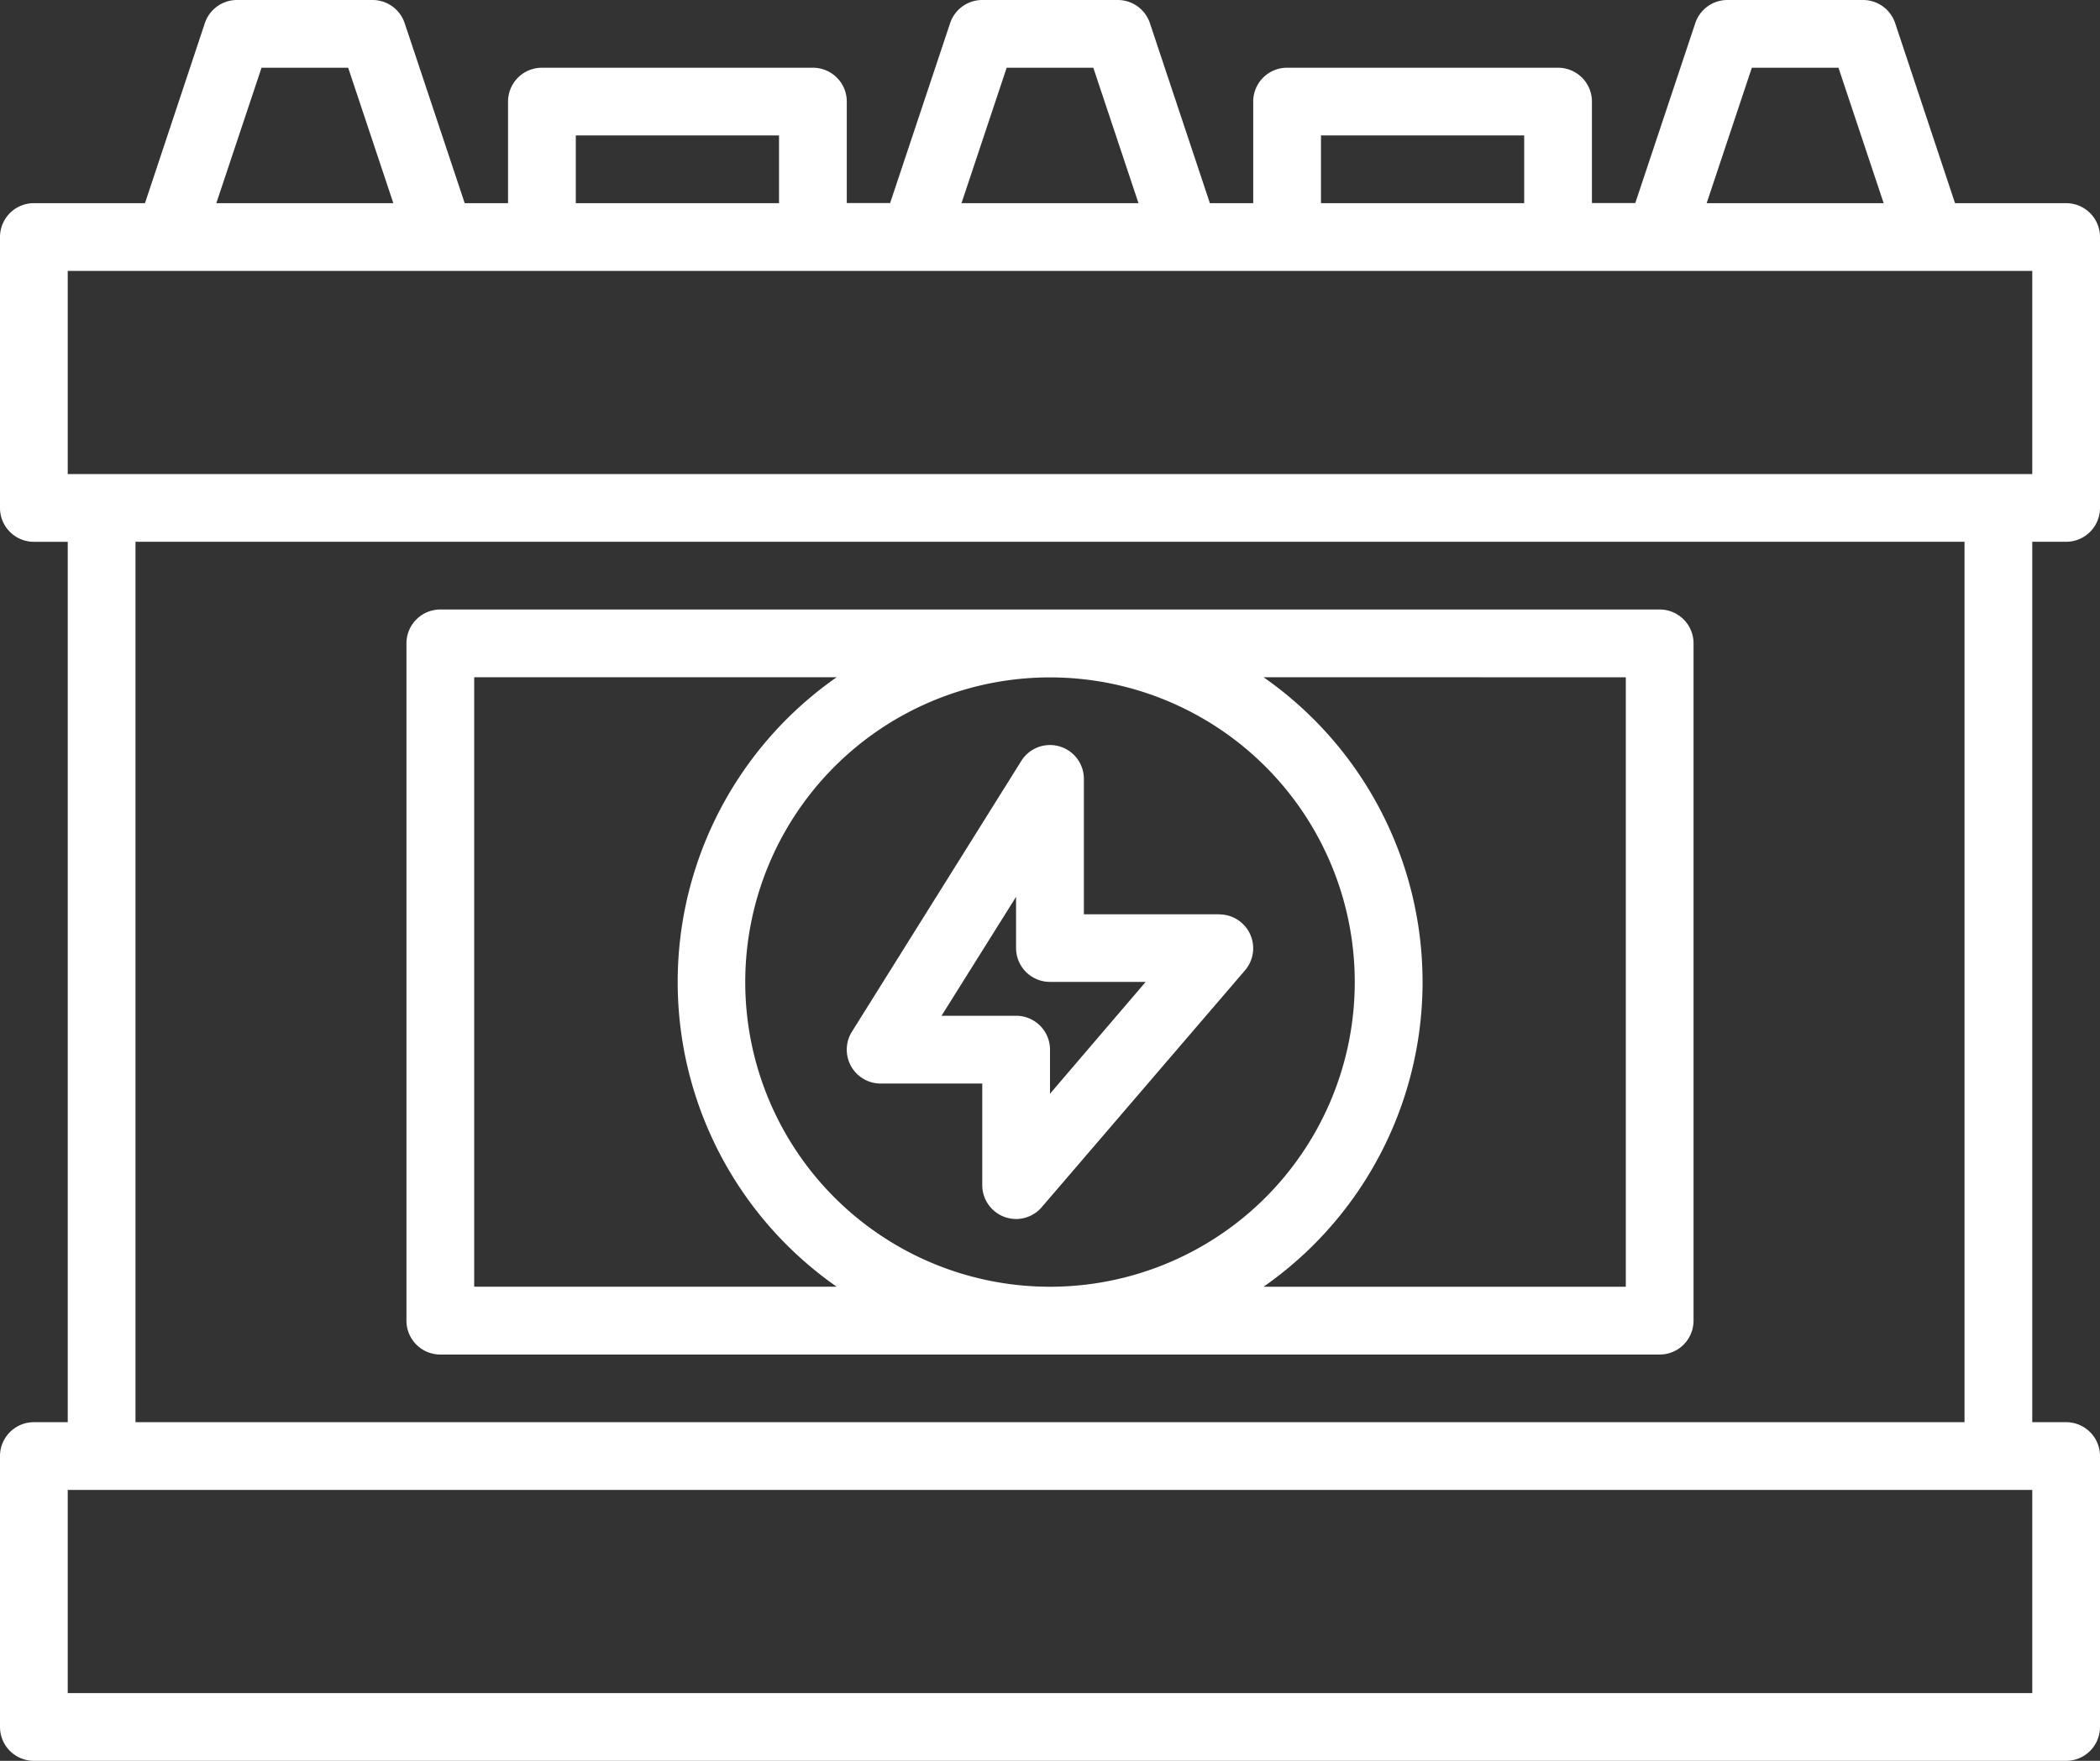 <?xml version="1.0" encoding="UTF-8"?>
<svg xmlns="http://www.w3.org/2000/svg" width="82" height="68.774" viewBox="0 0 82 68.774">
  <rect x="0" y="0" width="82" height="68.774" fill="#333333" stroke="none"/>
  <g id="batterie" transform="translate(-1 -6)">
    <path id="Pfad_40" data-name="Pfad 40" d="M81.677,13.935H77.339L75,6.9A1.323,1.323,0,0,0,73.742,6h-5.29a1.323,1.323,0,0,0-1.254.9l-2.344,7.031H63.161V9.968a1.323,1.323,0,0,0-1.323-1.323H51.258a1.323,1.323,0,0,0-1.323,1.323v3.968H48.243L45.9,6.9A1.323,1.323,0,0,0,44.645,6h-5.29a1.323,1.323,0,0,0-1.254.9l-2.344,7.031H34.065V9.968a1.323,1.323,0,0,0-1.323-1.323H22.161a1.323,1.323,0,0,0-1.323,1.323v3.968H19.146L16.8,6.9A1.323,1.323,0,0,0,15.548,6h-5.29A1.323,1.323,0,0,0,9,6.9L6.661,13.935H2.323A1.323,1.323,0,0,0,1,15.258V25.839a1.323,1.323,0,0,0,1.323,1.323H3.645V61.548H2.323A1.323,1.323,0,0,0,1,62.871V73.452a1.323,1.323,0,0,0,1.323,1.323H81.677A1.323,1.323,0,0,0,83,73.452V62.871a1.323,1.323,0,0,0-1.323-1.323H80.355V27.161h1.323A1.323,1.323,0,0,0,83,25.839V15.258A1.323,1.323,0,0,0,81.677,13.935ZM69.405,8.645h3.383l1.764,5.29H67.641ZM52.581,11.29h7.935v2.645H52.581ZM40.308,8.645h3.383l1.764,5.29H38.544ZM23.484,11.29h7.935v2.645H23.484ZM11.212,8.645h3.383l1.764,5.29H9.447ZM80.355,72.129H3.645V64.194h76.71ZM77.71,61.548H6.29V27.161H77.71Zm2.645-37.032H3.645V16.581h76.71Z" transform="translate(0)" fill="#fff"></path>
    <path id="Pfad_41" data-name="Pfad 41" d="M14.323,53.1H61.935a1.323,1.323,0,0,0,1.323-1.323V25.323A1.323,1.323,0,0,0,61.935,24H14.323A1.323,1.323,0,0,0,13,25.323V51.774A1.323,1.323,0,0,0,14.323,53.1Zm46.29-26.452V50.452H46.468a14.514,14.514,0,0,0,0-23.806ZM38.129,50.452a11.9,11.9,0,1,1,11.9-11.9,11.9,11.9,0,0,1-11.9,11.9ZM15.645,26.645H29.8a14.514,14.514,0,0,0,0,23.806H15.645Z" transform="translate(3.871 5.806)" fill="#fff"></path>
    <path id="Pfad_42" data-name="Pfad 42" d="M40.548,34.613h-5.29v-5.29a1.323,1.323,0,0,0-2.444-.7L26.2,39.2a1.323,1.323,0,0,0,1.122,2.024H31.29v3.968a1.323,1.323,0,0,0,.864,1.241,1.355,1.355,0,0,0,.459.082,1.323,1.323,0,0,0,1-.463L41.552,36.8a1.323,1.323,0,0,0-1-2.182Zm-6.613,7.01V39.9a1.323,1.323,0,0,0-1.323-1.323H29.7l2.91-4.646v2a1.323,1.323,0,0,0,1.323,1.323h3.738Z" transform="translate(8.065 7.097)" fill="#fff"></path>
  </g>
</svg>
